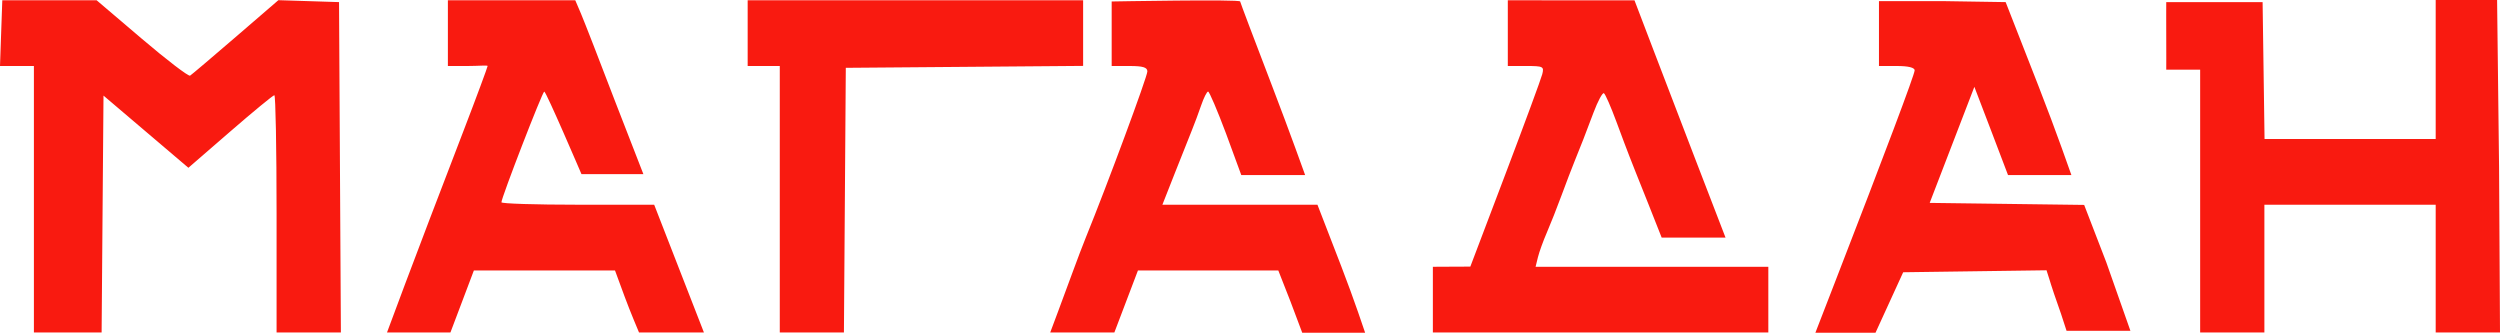 <?xml version="1.0" encoding="UTF-8"?> <svg xmlns="http://www.w3.org/2000/svg" width="293" height="39" viewBox="0 0 293 39" fill="none"> <path fill-rule="evenodd" clip-rule="evenodd" d="M0.134 3.885L0 7.737L1.987 7.736L3.973 7.735V23.351V38.968H7.941H11.909L12.019 25.086L12.13 11.204L17.105 15.434L22.08 19.664L26.987 15.411C29.686 13.071 32.011 11.158 32.155 11.158C32.298 11.158 32.415 17.415 32.415 25.063V38.968H36.184H39.952L39.843 19.608L39.735 0.247L36.18 0.134L32.624 0.022L27.618 4.339C24.864 6.713 22.462 8.75 22.279 8.866C22.097 8.981 19.558 7.041 16.637 4.554L11.326 0.033H5.798H0.269L0.134 3.885ZM52.492 0.033C52.492 0.033 52.492 2.208 52.492 4.169C52.492 6.131 52.492 7.735 52.492 7.735H54.792C56.057 7.735 57.149 7.623 57.149 7.735C57.149 7.847 55.849 11.372 54.33 15.319C48.071 31.573 45.356 38.968 45.356 38.968H49.086H52.79L54.165 35.331L55.539 31.695H63.808H72.077L73.219 34.796C73.847 36.503 74.894 38.968 74.894 38.968C74.894 38.968 76.409 38.968 78.841 38.968C81.271 38.968 82.501 38.968 82.501 38.968L79.585 31.481L76.67 23.993H67.718C62.794 23.993 58.766 23.866 58.766 23.709C58.766 23.167 63.577 10.733 63.787 10.731C64.008 10.73 68.147 20.407 68.147 20.407H71.606H75.404L72.106 11.922C70.282 7.148 68.482 2.52 68.106 1.638L67.422 0.033H60.236H52.492ZM87.626 0.033V4.169V7.735H89.508H91.39V23.351V38.968H95.149H98.908L99.018 23.458L99.128 7.949L113.035 7.836L126.942 7.723V3.878V0.033H107.563C96.904 0.033 87.626 0.033 87.626 0.033ZM130.288 0.174C130.288 0.174 130.288 2.208 130.288 4.169C130.288 6.131 130.288 7.735 130.288 7.735H132.38C133.95 7.735 134.471 7.893 134.471 8.37C134.471 8.979 129.801 21.582 127.255 27.844C126.92 28.667 126.224 30.497 125.708 31.908C124.556 35.06 123.085 38.968 123.085 38.968C123.085 38.968 123.141 38.968 126.89 38.968C130.639 38.968 130.603 38.968 130.603 38.968L131.986 35.331L133.368 31.695H141.592H149.816L151.241 35.328L152.623 38.999C152.623 38.999 154.295 38.998 156.308 38.999C158.321 39.001 159.993 38.999 159.993 38.999C159.993 38.999 158.729 35.176 157.195 31.208L154.405 23.993H145.318H136.232L137.707 20.249C138.518 18.191 139.418 15.928 139.706 15.222C139.994 14.516 140.478 13.217 140.781 12.334C141.084 11.452 141.447 10.73 141.59 10.73C141.732 10.73 142.677 12.944 143.691 15.65L145.479 20.52H149.165C151.184 20.52 152.963 20.52 152.963 20.52C152.963 20.52 151.177 15.515 149.107 10.121C147.038 4.727 145.346 0.251 145.346 0.174C145.346 -0.103 130.288 0.174 130.288 0.174ZM176.715 3.884V7.735H178.855C180.868 7.735 180.981 7.792 180.753 8.697C180.62 9.227 178.668 14.517 176.417 20.453L172.323 31.246L170.128 31.256L167.932 31.267V35.117V38.968H187.59H207.248V35.117V31.267H193.61H179.97L180.244 30.15C180.395 29.536 180.865 28.236 181.288 27.262C181.71 26.288 182.482 24.335 183.002 22.924C183.522 21.512 184.222 19.683 184.557 18.859C185.381 16.832 185.681 16.059 186.76 13.194C187.268 11.843 187.817 10.823 187.981 10.926C188.144 11.03 188.797 12.519 189.432 14.238C190.066 15.956 190.759 17.794 190.97 18.324C191.182 18.854 191.522 19.72 191.728 20.249C191.933 20.779 192.592 22.428 193.192 23.914C193.792 25.401 194.747 27.844 194.747 27.844H198.245H202.231C202.231 27.844 200.263 22.742 198.768 18.859C197.273 14.976 195.04 9.153 193.807 5.92L191.563 0.041L184.139 0.037L176.715 0.033V3.884ZM220.214 3.874V7.735H222.306C223.648 7.735 224.397 7.918 224.397 8.246C224.397 8.712 221.003 17.735 215.048 33.1L212.762 38.999H216.518H219.807L223.053 31.908L231.453 31.793L239.852 31.677L240.217 32.821C240.217 32.821 240.508 33.782 240.727 34.408C241.054 35.337 241.568 36.829 241.568 36.829L242.201 38.773H246.113H249.685L246.858 30.743L244.264 24.016L235.212 23.897L226.16 23.779L228.778 16.978L231.396 10.177L233.383 15.374L235.341 20.52H239.083C241.127 20.52 242.768 20.52 242.768 20.52C242.768 20.52 241.029 15.5 238.912 10.088L235.063 0.247L227.638 0.13H220.214V3.874ZM253.884 0.247C253.884 0.247 253.871 2.984 253.884 4.535C253.896 5.858 253.884 8.163 253.884 8.163H255.865H257.858V23.589V38.968H261.622H265.386V31.481V23.993H275.425H285.463V31.481V38.968H289.231H293L292.891 19.608L292.66 0H289.088H285.463V8.146V16.292H275.434H265.405L265.291 8.27L265.177 0.247H259.607H253.884Z" fill="#F91A10"></path> </svg> 